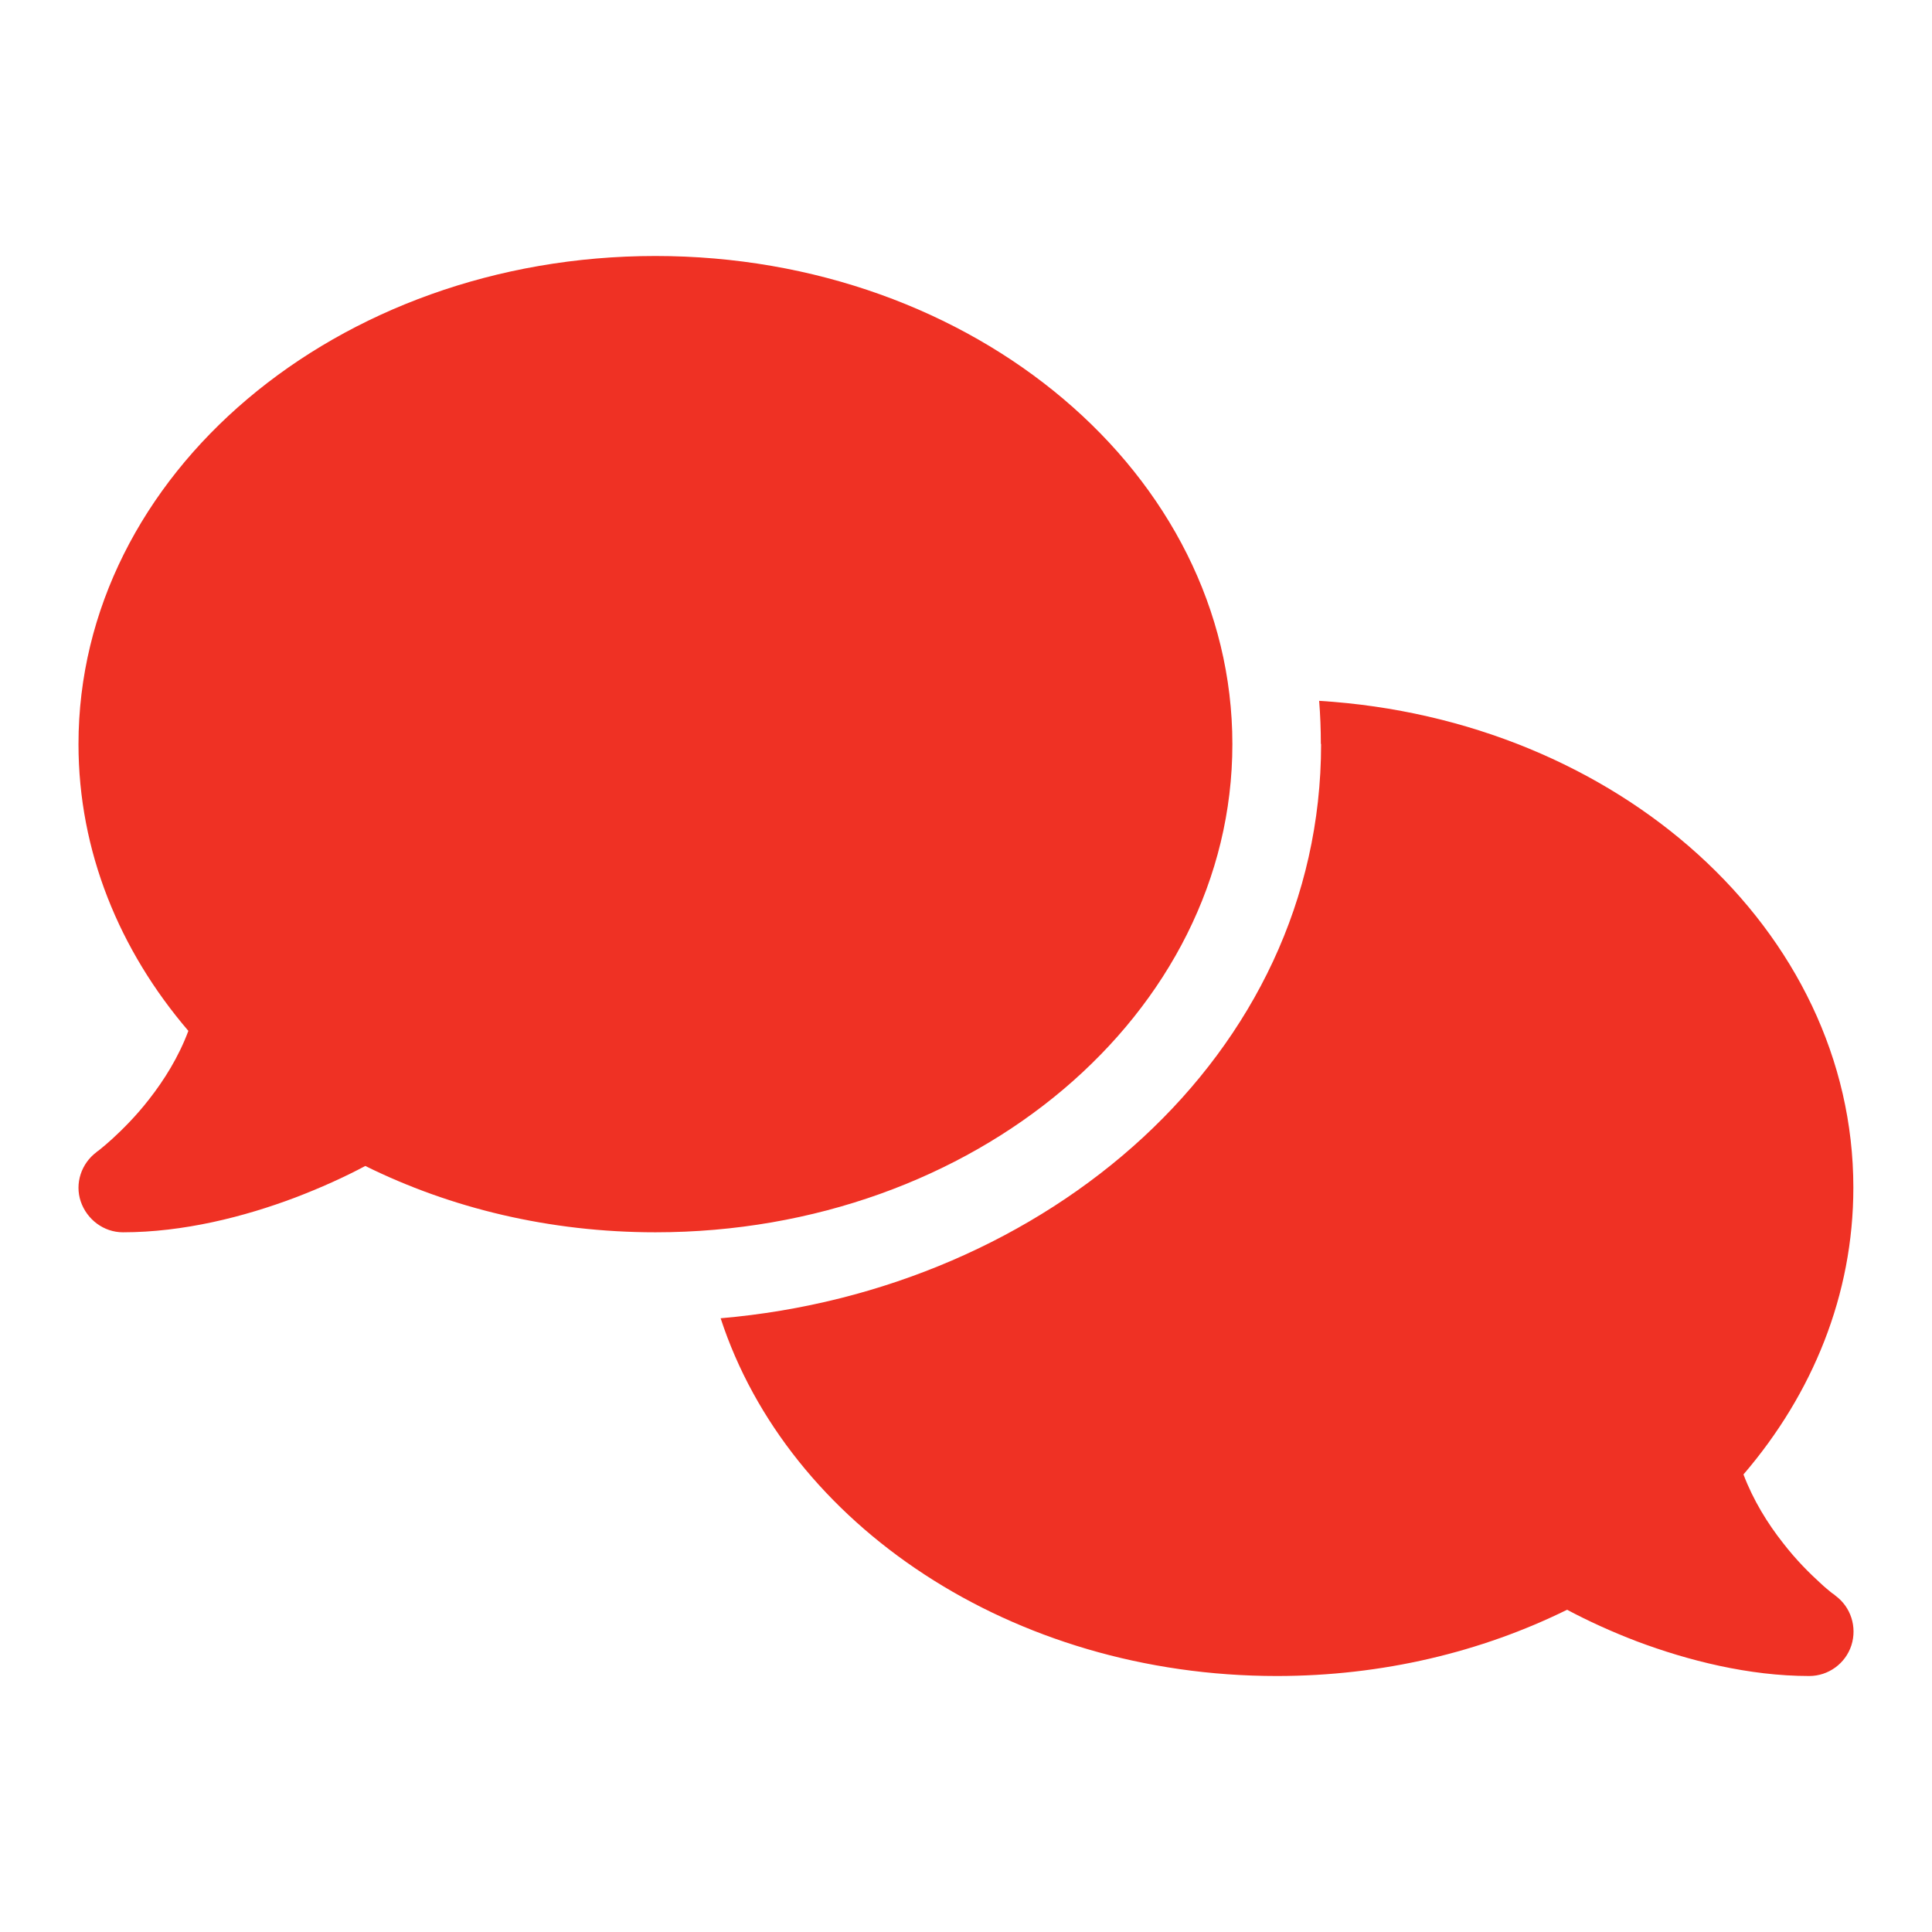 <svg width="24" height="24" viewBox="0 0 24 24" fill="none" xmlns="http://www.w3.org/2000/svg">
<path d="M8.142 15.308C12.101 15.308 15.309 12.593 15.309 9.244C15.309 5.895 12.101 3.18 8.142 3.18C4.183 3.18 0.975 5.895 0.975 9.244C0.975 10.574 1.482 11.804 2.34 12.806C2.219 13.13 2.04 13.416 1.851 13.657C1.685 13.871 1.516 14.036 1.392 14.15C1.33 14.205 1.279 14.25 1.244 14.277C1.227 14.291 1.213 14.302 1.206 14.305L1.199 14.312C1.01 14.453 0.927 14.701 1.003 14.925C1.079 15.149 1.289 15.308 1.527 15.308C2.278 15.308 3.036 15.115 3.666 14.877C3.983 14.756 4.28 14.622 4.538 14.484C5.596 15.008 6.826 15.308 8.142 15.308ZM16.411 9.244C16.411 13.113 12.997 16.028 8.952 16.376C9.789 18.939 12.566 20.82 15.86 20.82C17.176 20.82 18.406 20.52 19.467 19.997C19.726 20.135 20.018 20.269 20.335 20.39C20.966 20.627 21.724 20.82 22.475 20.82C22.713 20.82 22.926 20.665 22.999 20.438C23.071 20.21 22.992 19.962 22.799 19.821L22.792 19.814C22.785 19.807 22.771 19.8 22.754 19.787C22.72 19.759 22.668 19.718 22.606 19.659C22.482 19.546 22.313 19.38 22.148 19.166C21.958 18.925 21.779 18.636 21.658 18.316C22.516 17.316 23.023 16.086 23.023 14.753C23.023 11.556 20.098 8.934 16.387 8.706C16.401 8.882 16.408 9.061 16.408 9.24L16.411 9.244Z" fill="#EF3124"/>
</svg>
